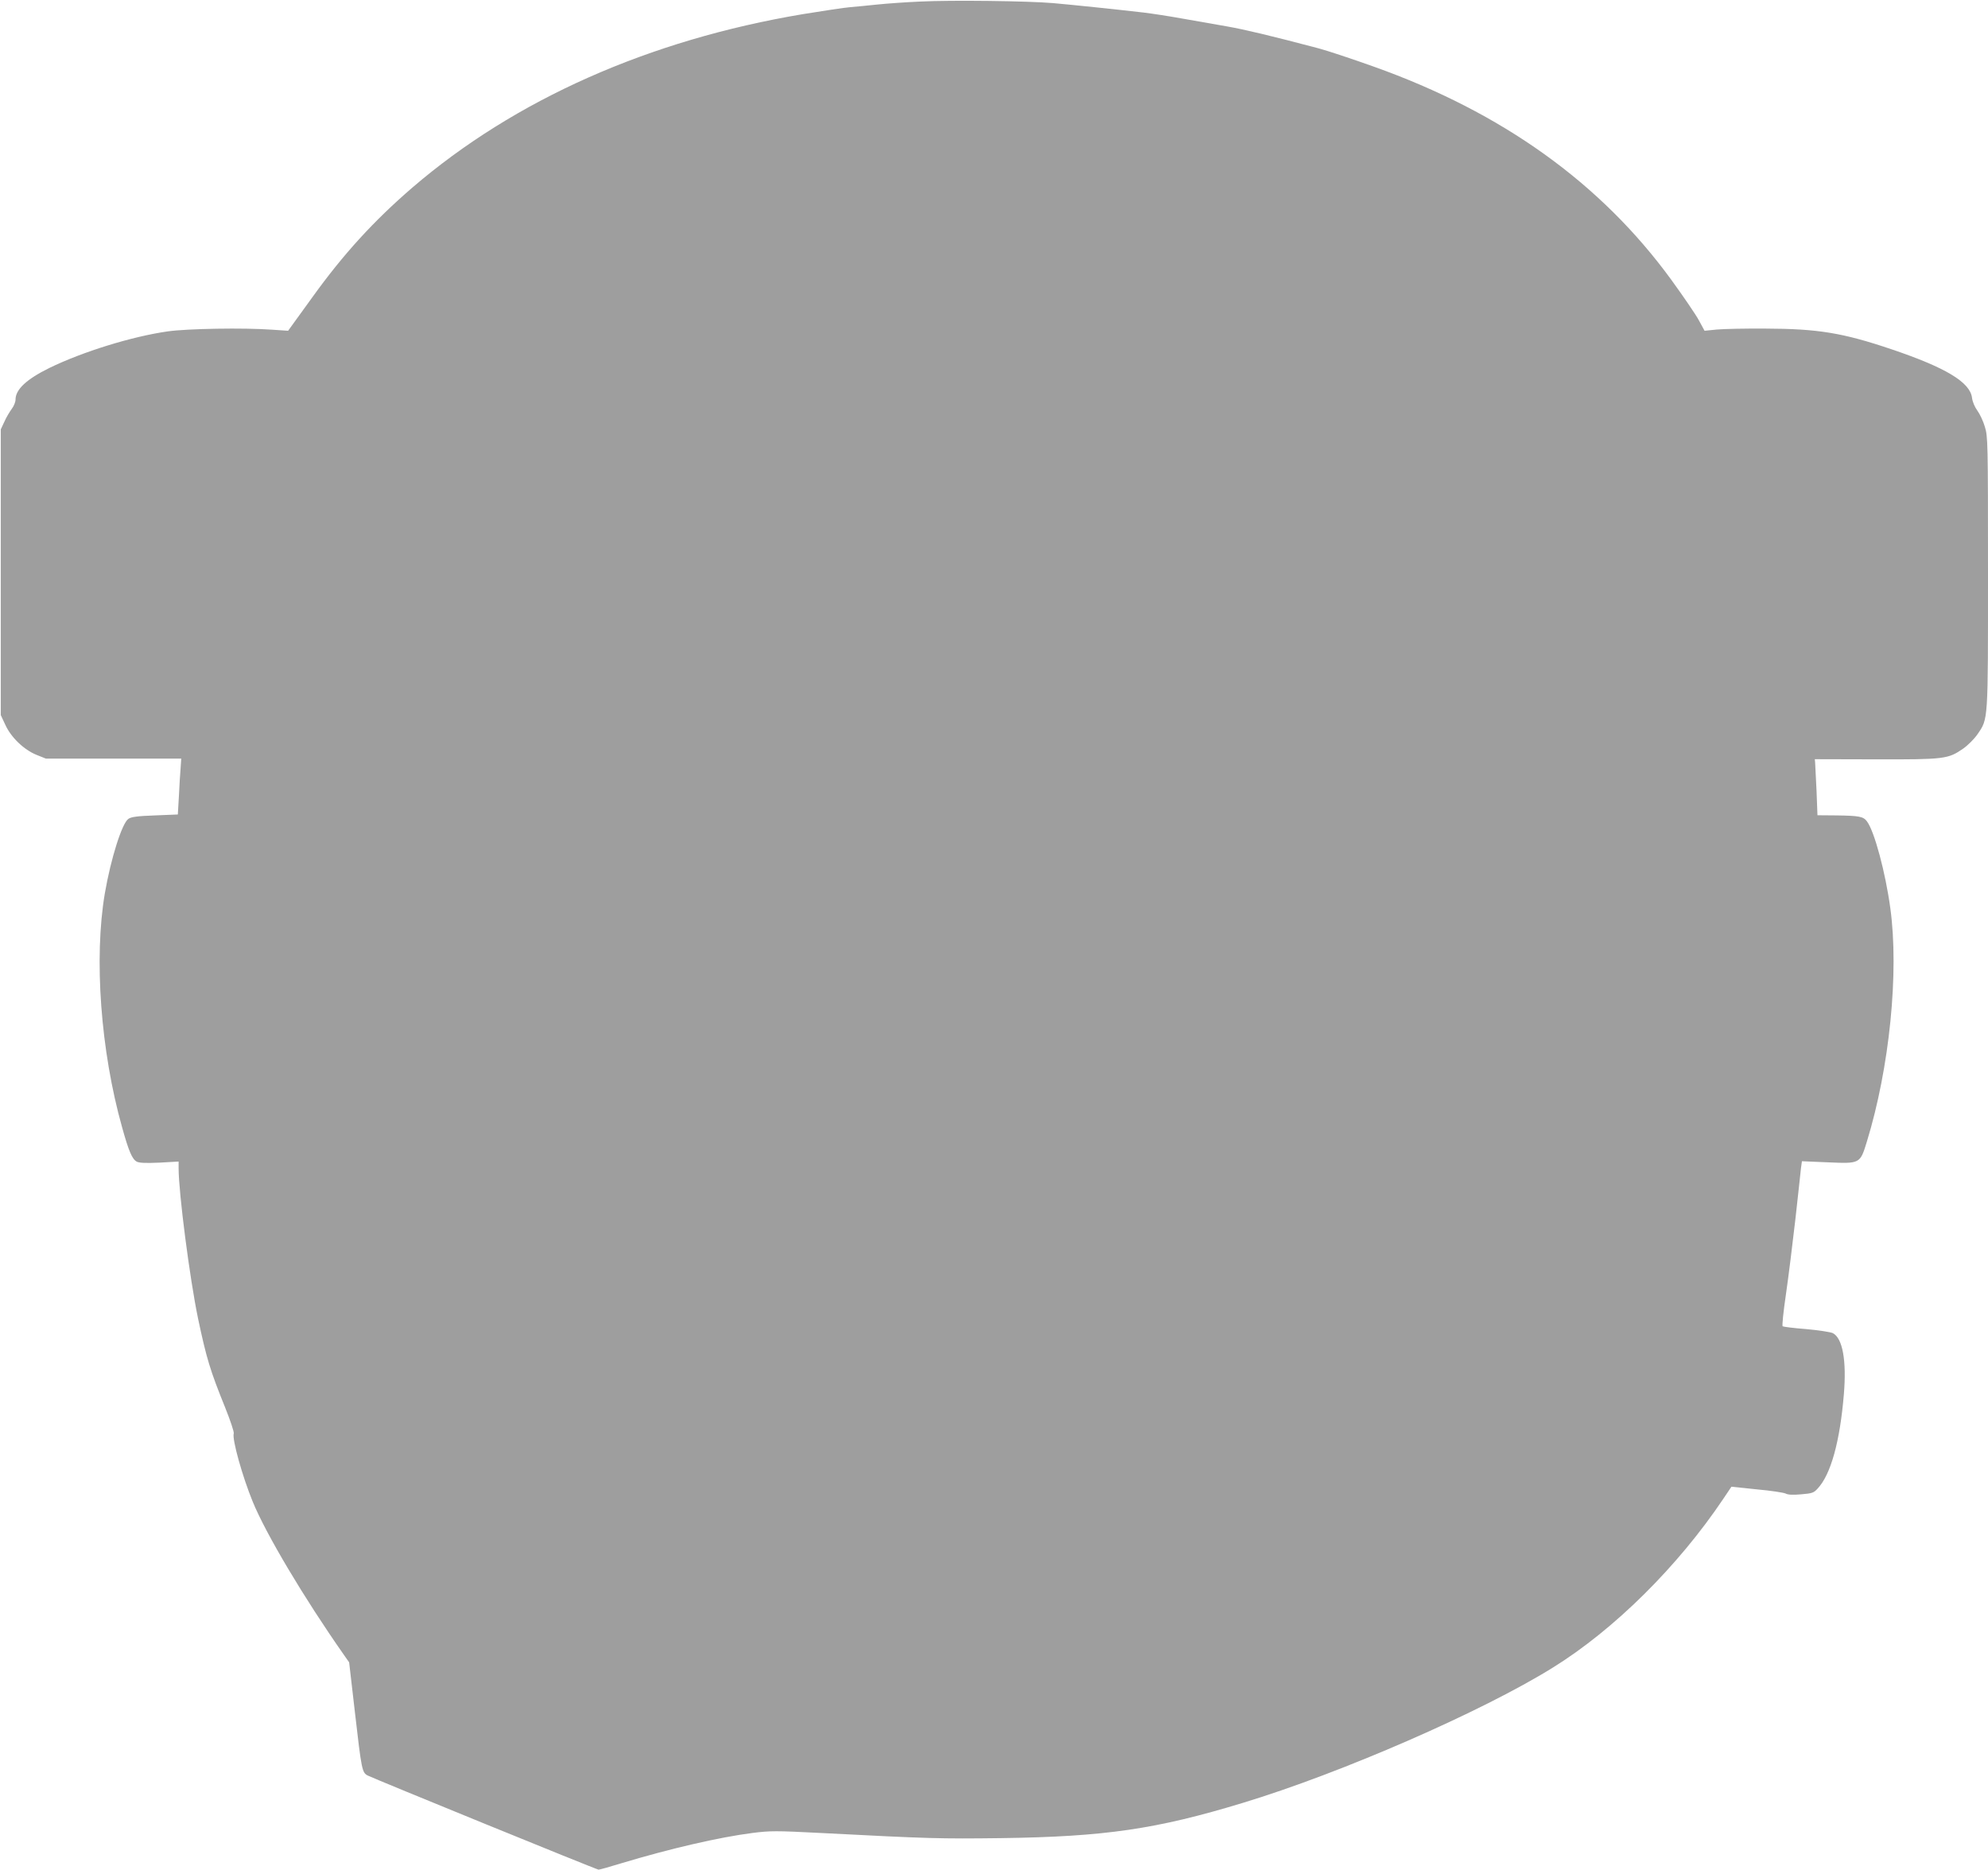 <?xml version="1.0" standalone="no"?>
<!DOCTYPE svg PUBLIC "-//W3C//DTD SVG 20010904//EN"
 "http://www.w3.org/TR/2001/REC-SVG-20010904/DTD/svg10.dtd">
<svg version="1.0" xmlns="http://www.w3.org/2000/svg"
 width="1280pt" height="1204pt" viewBox="0 0 1280 1204"
 preserveAspectRatio="xMidYMid meet">
<g transform="translate(0,1204) scale(0.1,-0.1)"
fill="#9e9e9e" stroke="none">
<path d="M5925 12030 c-93 -4 -217 -13 -275 -19 -58 -6 -136 -14 -175 -17 -38
-3 -176 -24 -305 -45 -991 -166 -1855 -550 -2515 -1117 -249 -215 -443 -427
-643 -705 l-157 -217 -105 7 c-179 13 -543 7 -670 -11 -231 -33 -548 -131
-763 -236 -146 -72 -217 -138 -217 -203 0 -16 -11 -43 -25 -61 -13 -18 -35
-54 -47 -82 l-23 -49 0 -920 0 -920 29 -62 c37 -82 120 -161 201 -194 l60 -24
436 0 436 0 -4 -60 c-3 -33 -8 -114 -11 -180 l-7 -120 -147 -6 c-111 -4 -152
-9 -171 -22 -41 -27 -113 -254 -152 -480 -71 -418 -27 -1015 111 -1506 43
-155 65 -206 95 -222 17 -8 57 -10 146 -6 l123 7 0 -43 c0 -158 72 -712 125
-967 55 -260 78 -335 175 -575 33 -82 58 -157 55 -166 -12 -36 56 -278 122
-439 85 -208 331 -621 586 -985 l35 -50 37 -320 c43 -374 46 -390 83 -409 46
-23 1474 -606 1486 -606 7 0 72 18 146 41 316 95 627 167 843 195 118 15 151
15 445 0 692 -36 765 -38 1157 -33 669 9 1002 58 1557 227 634 192 1541 588
1996 871 395 245 806 652 1099 1089 l51 76 163 -17 c90 -8 174 -21 186 -27 14
-8 47 -10 100 -5 70 6 81 9 106 37 85 90 144 304 169 608 18 217 -8 360 -71
393 -15 7 -92 19 -171 26 -80 6 -148 15 -152 18 -5 4 5 97 21 206 16 110 43
328 61 485 17 157 34 305 36 329 l6 43 166 -7 c209 -9 208 -10 252 133 146
475 208 1090 151 1504 -31 228 -102 494 -150 558 -23 32 -50 37 -197 39 l-122
1 -6 158 c-4 86 -8 167 -9 180 l-2 23 394 -1 c442 -1 464 2 561 69 30 21 71
62 92 92 70 103 68 73 68 1045 0 838 -1 874 -20 935 -10 35 -32 82 -48 104
-17 23 -32 58 -35 84 -13 100 -170 194 -516 311 -316 107 -476 133 -816 134
-126 1 -266 -2 -310 -6 l-80 -8 -37 68 c-20 37 -100 154 -177 260 -453 622
-1088 1078 -1916 1373 -137 49 -299 103 -360 119 -299 79 -471 120 -585 140
-69 12 -197 35 -285 50 -88 16 -200 33 -250 39 -171 20 -470 51 -585 61 -162
14 -653 20 -855 10z"/>
</g>
</svg>
